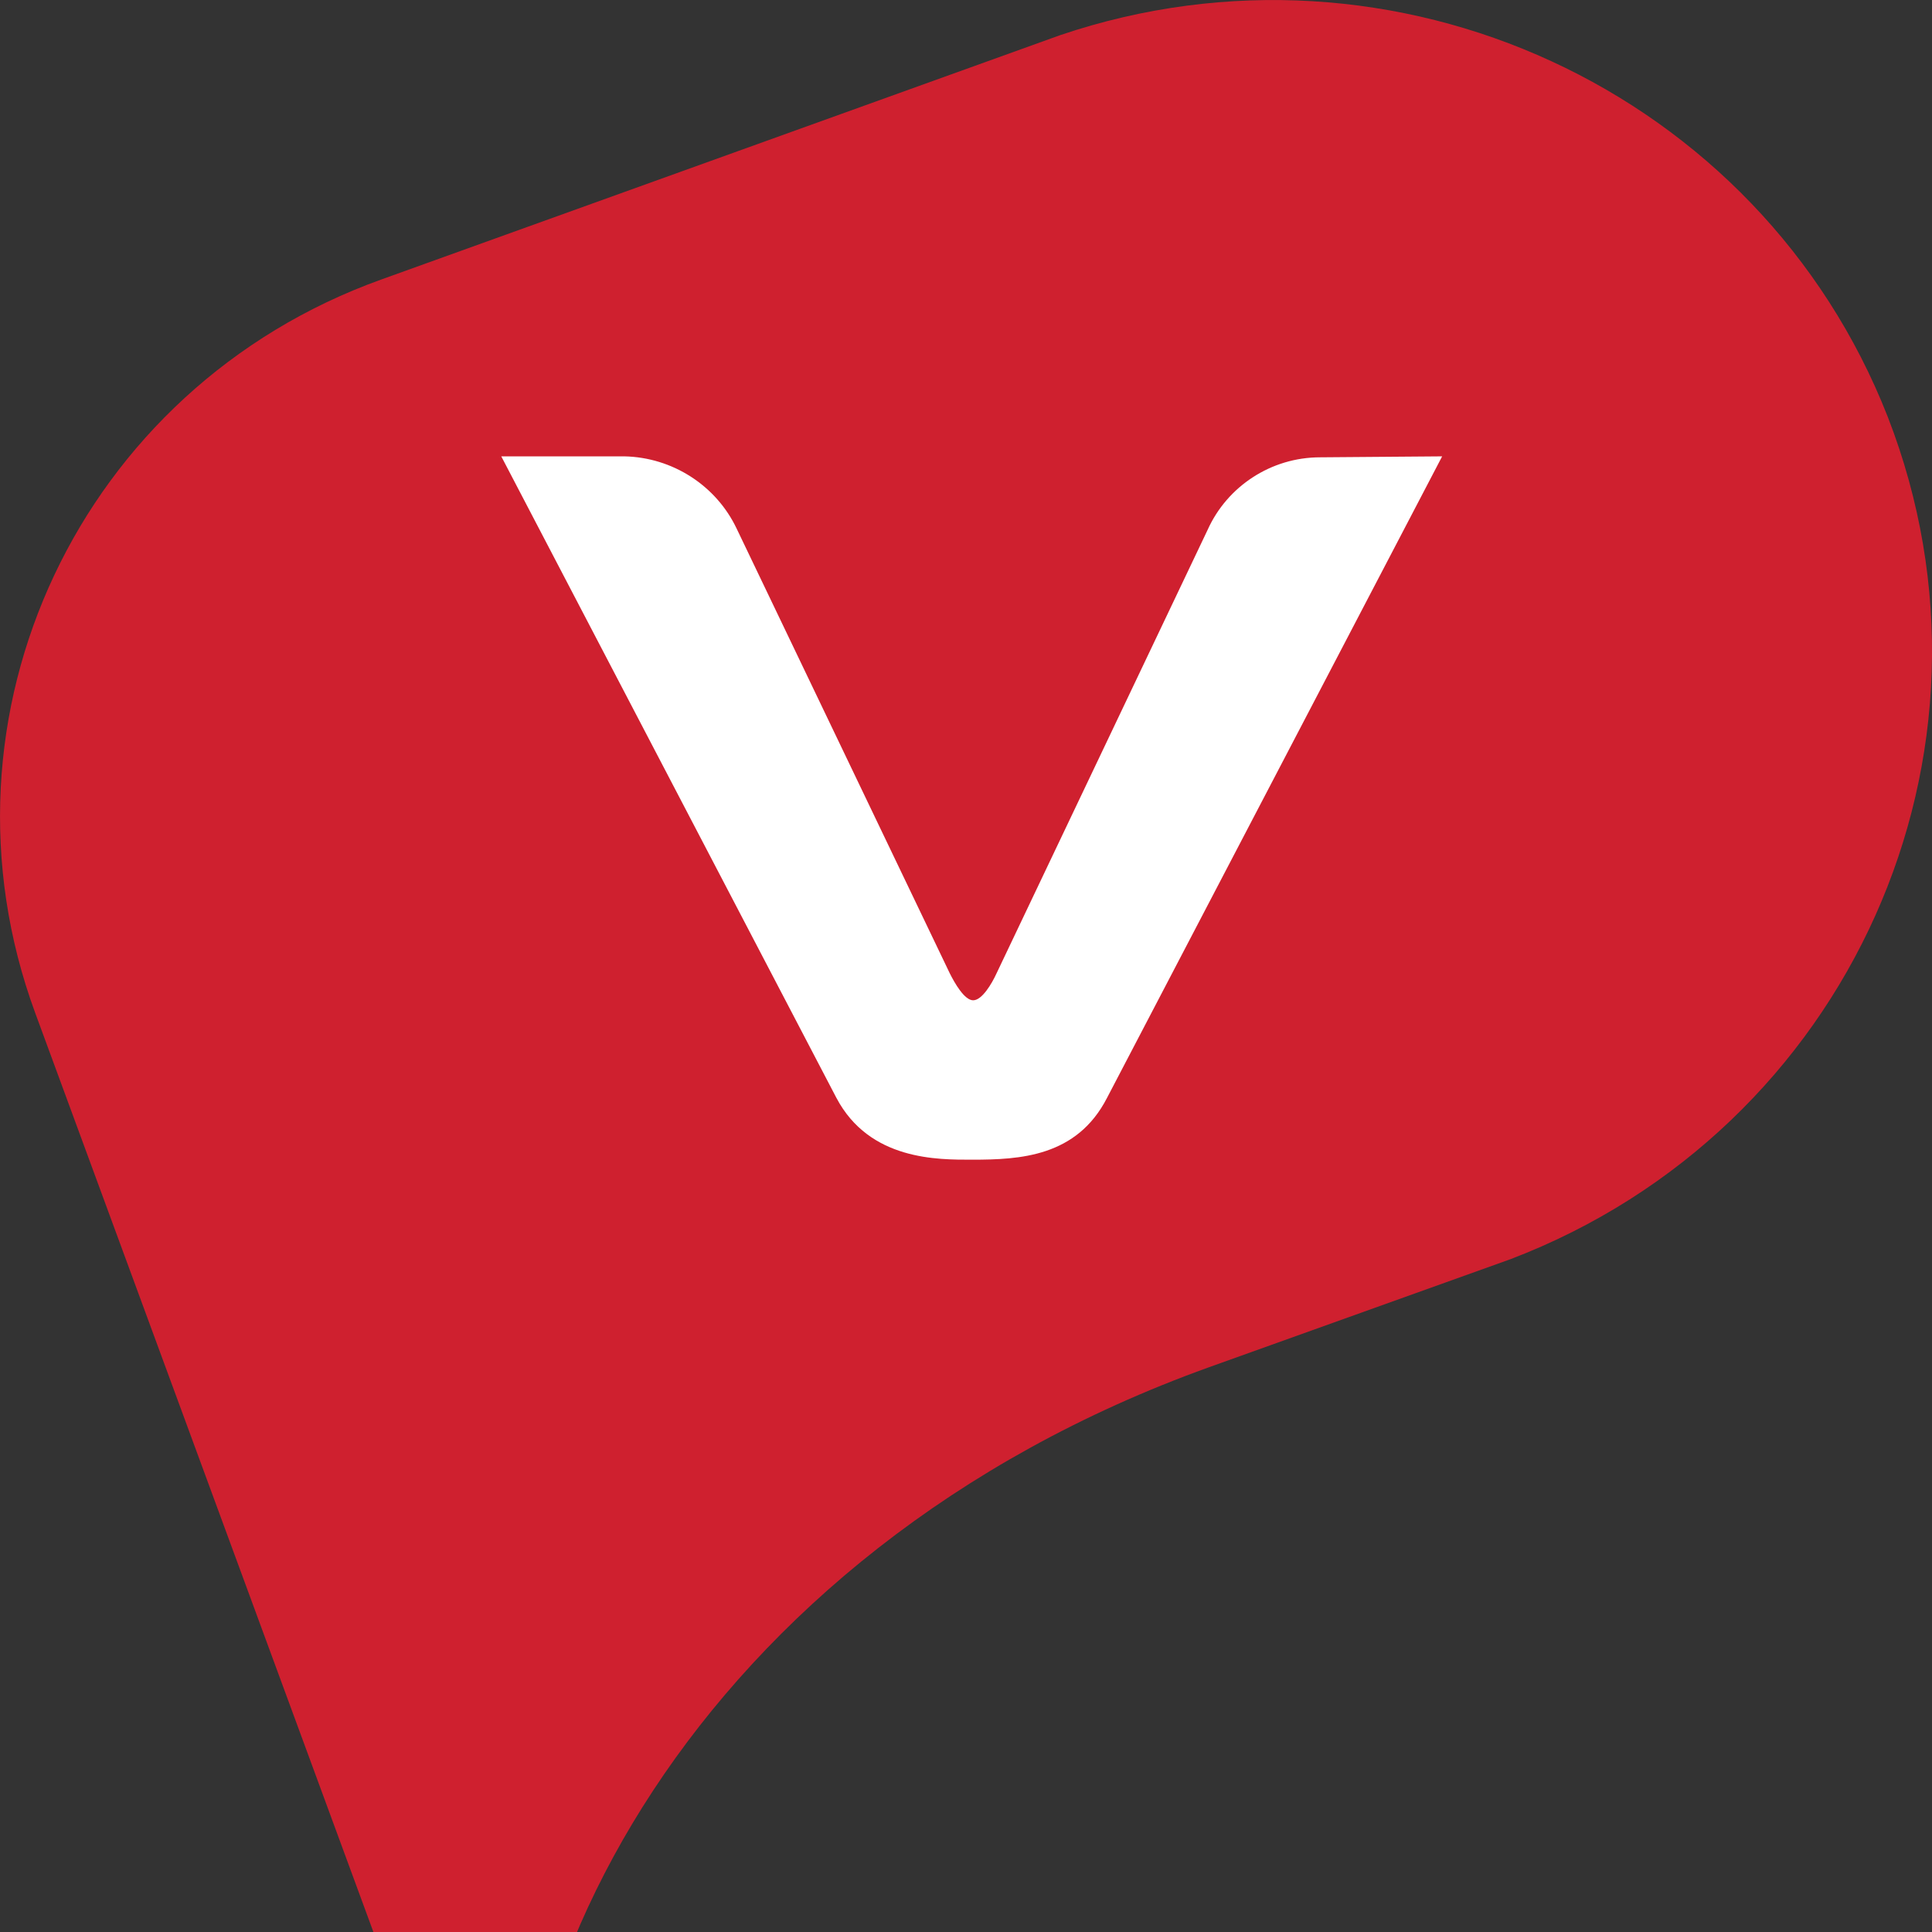
<svg width="24" height="24" viewBox="0 0 24 24" fill="none" xmlns="http://www.w3.org/2000/svg">
<rect x="0" y="0" width="24" height="24" fill="#333333" stroke="none"/>
<g clip-path="url(#clip0_403_6978)">
<path d="M13.169 0.437L4.734 3.473C0.995 4.817 -0.922 8.886 0.437 12.582L1.117 14.43L6.421 28.844L6.518 28.808C5.777 24.787 8.678 19.267 15.014 16.986L18.764 15.642C22.976 14.034 25.076 9.354 23.45 5.177C21.86 1.121 17.32 -0.967 13.169 0.437Z" fill="#CF202F"/>
<path d="M16.398 5.681C15.791 5.681 15.245 6.041 15.002 6.581L12.38 12.09C12.32 12.222 12.198 12.426 12.089 12.426C11.98 12.426 11.858 12.21 11.798 12.09L9.152 6.569C8.897 6.029 8.351 5.681 7.756 5.669H6.227L10.39 13.638C10.802 14.418 11.652 14.406 12.077 14.406C12.671 14.406 13.376 14.37 13.752 13.638L17.915 5.669L16.398 5.681Z" fill="white"/>
</g>
<defs>
<clipPath id="clip0_403_6978">
<rect width="24" height="24" fill="white"/>
</clipPath>
</defs>
</svg>
